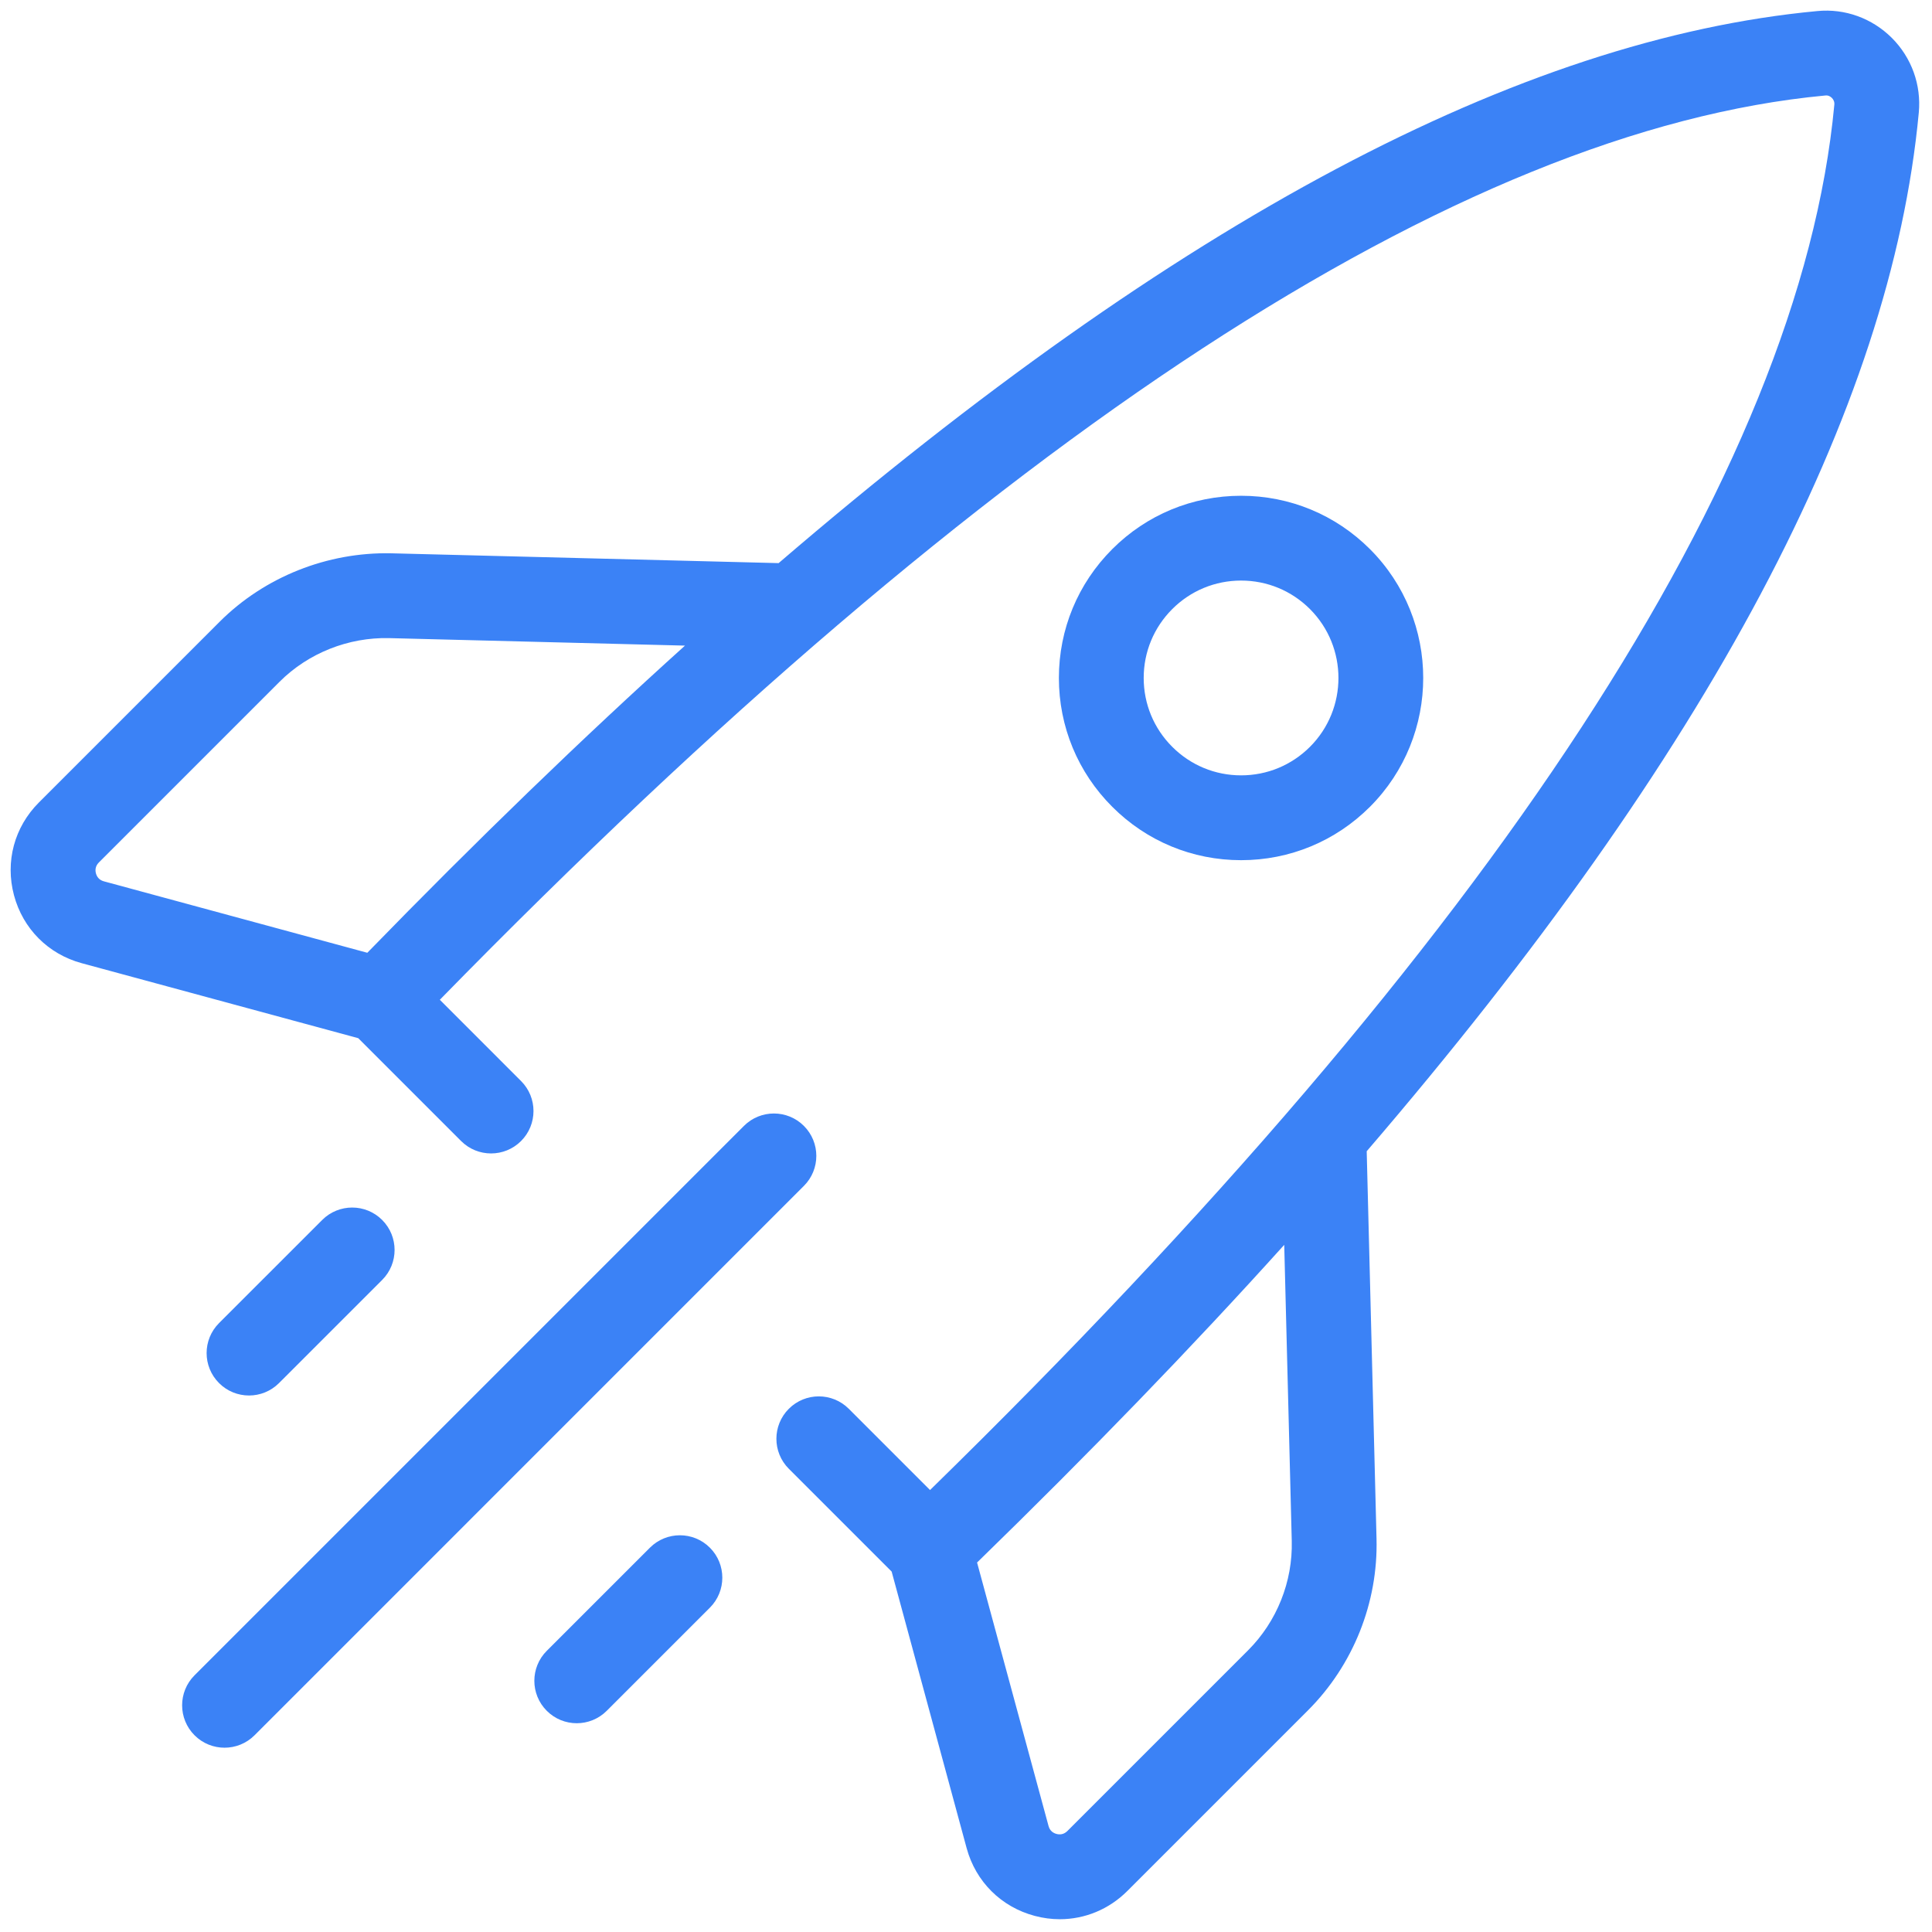 <svg xmlns="http://www.w3.org/2000/svg" xmlns:xlink="http://www.w3.org/1999/xlink" version="1.1" width="256" height="256" viewBox="0 0 256 256" xml:space="preserve">

<defs>
</defs>
<g style="stroke: none; stroke-width: 0; stroke-dasharray: none; stroke-linecap: butt; stroke-linejoin: miter; stroke-miterlimit: 10; fill: none; fill-rule: nonzero; opacity: 1;" transform="translate(1.407 1.407) scale(2.81 2.81)" >
	<path d="M 58.023 40.061 c -2.295 0 -4.453 -0.894 -6.075 -2.517 c -1.623 -1.622 -2.517 -3.781 -2.517 -6.075 s 0.894 -4.453 2.517 -6.076 c 1.622 -1.622 3.78 -2.516 6.075 -2.516 s 4.453 0.894 6.076 2.516 c 3.349 3.35 3.349 8.801 0 12.151 v 0 C 62.476 39.167 60.318 40.061 58.023 40.061 z M 58.023 26.876 c -1.227 0 -2.38 0.478 -3.247 1.345 c -0.867 0.868 -1.346 2.021 -1.346 3.247 s 0.478 2.38 1.346 3.247 c 0.867 0.868 2.02 1.346 3.247 1.346 s 2.38 -0.478 3.248 -1.345 c 1.79 -1.79 1.79 -4.704 0 -6.495 C 60.403 27.354 59.25 26.876 58.023 26.876 z" style="stroke: none; stroke-width: 1; stroke-dasharray: none; stroke-linecap: butt; stroke-linejoin: miter; stroke-miterlimit: 10; fill: #3b82f6; fill-rule: nonzero; opacity: 1;" transform=" matrix(1 0 0 1 0 0) " stroke-linecap="round" />
	<path d="M 10.087 81.912 c -0.512 0 -1.024 -0.195 -1.414 -0.586 c -0.781 -0.781 -0.781 -2.047 0 -2.828 l 25.906 -25.906 c 0.78 -0.781 2.048 -0.781 2.828 0 c 0.781 0.781 0.781 2.047 0 2.828 L 11.501 81.327 C 11.111 81.717 10.599 81.912 10.087 81.912 z" style="stroke: none; stroke-width: 1; stroke-dasharray: none; stroke-linecap: butt; stroke-linejoin: miter; stroke-miterlimit: 10; fill: #3b82f6; fill-rule: nonzero; opacity: 1;" transform=" matrix(1 0 0 1 0 0) " stroke-linecap="round" />
	<path d="M 11.242 65.304 c -0.512 0 -1.024 -0.195 -1.414 -0.586 c -0.781 -0.781 -0.781 -2.047 0 -2.828 l 4.864 -4.863 c 0.781 -0.781 2.048 -0.781 2.828 0 c 0.781 0.781 0.781 2.047 0 2.828 l -4.864 4.863 C 12.265 65.109 11.753 65.304 11.242 65.304 z" style="stroke: none; stroke-width: 1; stroke-dasharray: none; stroke-linecap: butt; stroke-linejoin: miter; stroke-miterlimit: 10; fill: #3b82f6; fill-rule: nonzero; opacity: 1;" transform=" matrix(1 0 0 1 0 0) " stroke-linecap="round" />
	<path d="M 26.696 80.758 c -0.512 0 -1.024 -0.195 -1.414 -0.586 c -0.781 -0.781 -0.781 -2.047 0 -2.828 l 4.864 -4.863 c 0.781 -0.781 2.048 -0.781 2.828 0 c 0.781 0.781 0.781 2.047 0 2.828 l -4.864 4.863 C 27.719 80.563 27.208 80.758 26.696 80.758 z" style="stroke: none; stroke-width: 1; stroke-dasharray: none; stroke-linecap: butt; stroke-linejoin: miter; stroke-miterlimit: 10; fill: #3b82f6; fill-rule: nonzero; opacity: 1;" transform=" matrix(1 0 0 1 0 0) " stroke-linecap="round" />
	<path d="M 89.98 4.807 c 0.122 -1.307 -0.341 -2.589 -1.269 -3.518 c -0.93 -0.929 -2.213 -1.396 -3.517 -1.268 c -14.022 1.313 -30.17 9.877 -48.979 26.032 L 17.939 25.59 c -2.991 -0.062 -5.956 1.102 -8.085 3.23 l -8.521 8.521 c -1.157 1.156 -1.596 2.79 -1.175 4.37 c 0.42 1.58 1.614 2.779 3.192 3.207 l 13.043 3.537 l 4.849 4.849 c 0.78 0.781 2.047 0.781 2.828 0 c 0.781 -0.781 0.781 -2.047 0 -2.828 l -3.831 -3.832 C 46.324 19.963 68.295 5.62 85.566 4.003 c 0.152 -0.021 0.256 0.055 0.316 0.115 s 0.13 0.165 0.115 0.317 c -1.616 17.27 -15.959 39.241 -42.642 65.327 l -3.831 -3.831 c -0.781 -0.781 -2.048 -0.781 -2.828 0 c -0.781 0.781 -0.781 2.047 0 2.828 l 4.849 4.848 l 3.537 13.044 c 0.429 1.578 1.628 2.771 3.208 3.191 C 48.685 89.948 49.082 90 49.475 90 c 1.181 -0.001 2.317 -0.465 3.184 -1.332 l 8.521 -8.521 c 2.13 -2.13 3.306 -5.077 3.229 -8.086 l -0.463 -18.275 C 80.103 34.978 88.667 18.829 89.98 4.807 z M 16.82 44.427 L 4.397 41.058 c -0.244 -0.066 -0.338 -0.241 -0.374 -0.376 c -0.036 -0.135 -0.041 -0.333 0.138 -0.513 l 8.521 -8.521 c 1.357 -1.356 3.244 -2.1 5.156 -2.059 L 31.8 29.943 C 26.979 34.289 21.988 39.116 16.82 44.427 z M 60.412 72.163 c 0.049 1.919 -0.702 3.798 -2.059 5.156 l -8.521 8.521 c -0.181 0.18 -0.379 0.174 -0.513 0.138 c -0.135 -0.036 -0.311 -0.13 -0.376 -0.374 L 45.573 73.18 c 5.311 -5.169 10.138 -10.16 14.484 -14.98 L 60.412 72.163 z" style="stroke: none; stroke-width: 1; stroke-dasharray: none; stroke-linecap: butt; stroke-linejoin: miter; stroke-miterlimit: 10; fill: #3b82f6; fill-rule: nonzero; opacity: 1;" transform=" matrix(1 0 0 1 0 0) " stroke-linecap="round" />
</g>
</svg>